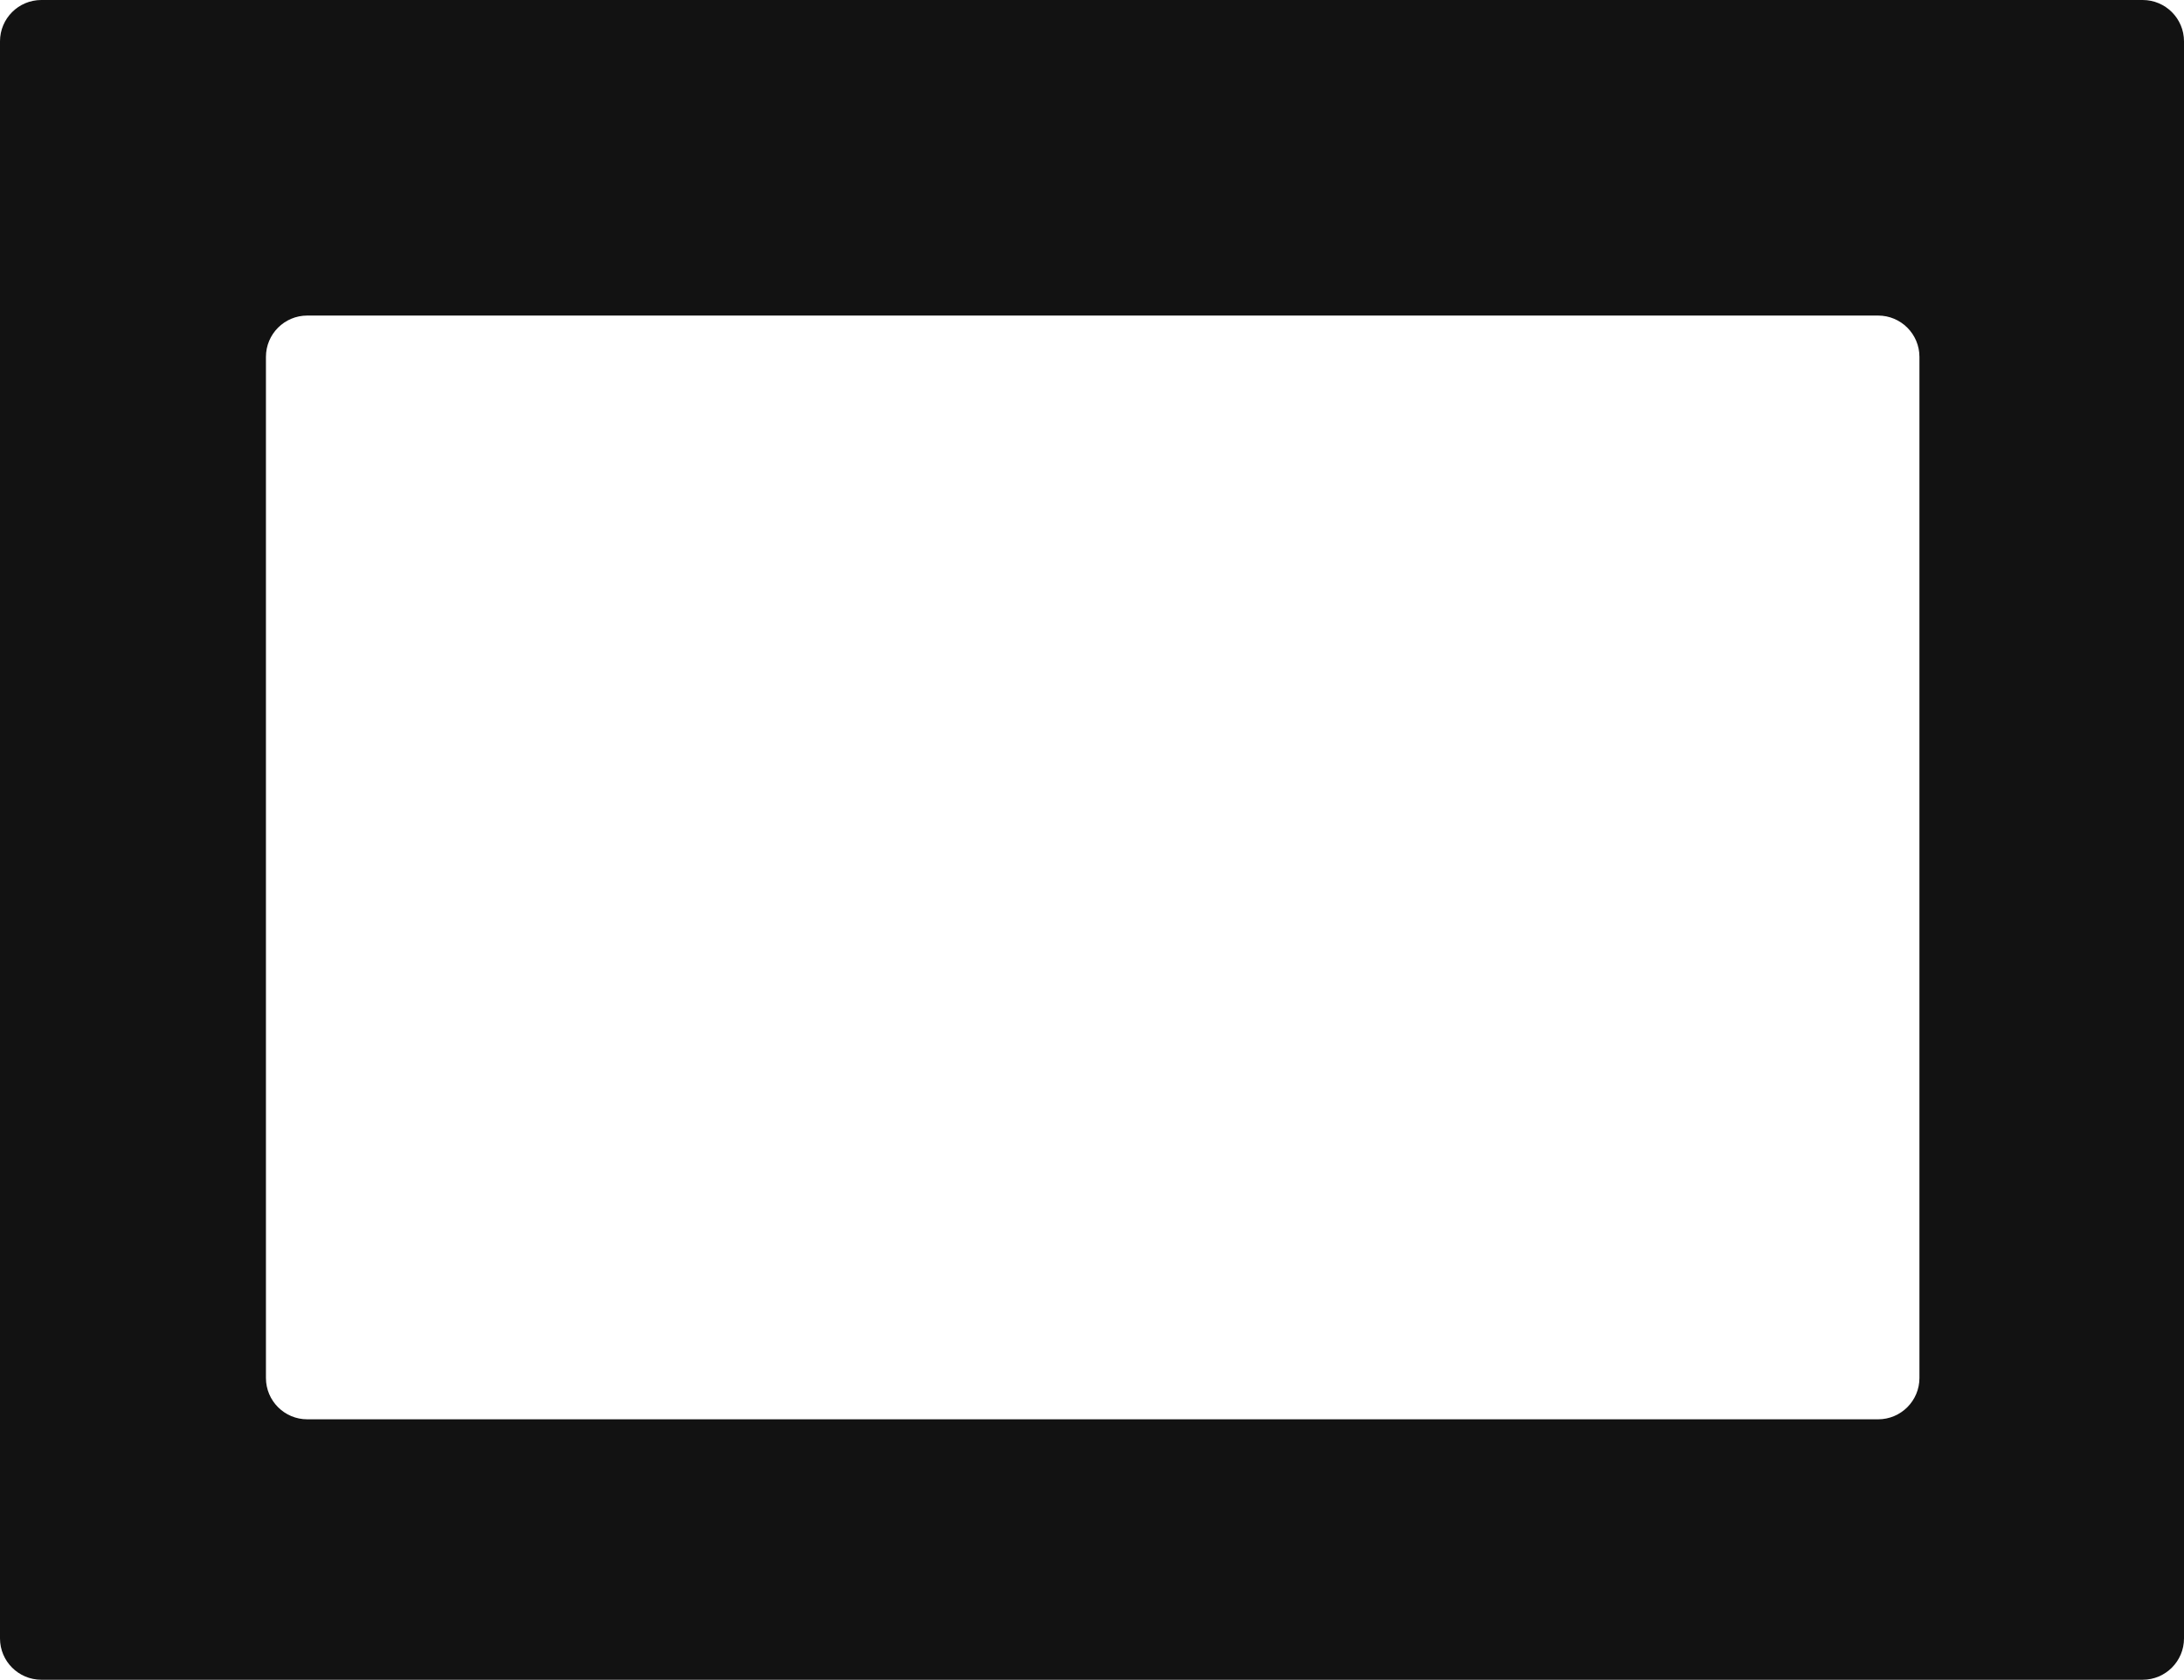 <?xml version="1.0" encoding="UTF-8"?> <svg xmlns="http://www.w3.org/2000/svg" width="1585" height="1219" viewBox="0 0 1585 1219" fill="none"> <path fill-rule="evenodd" clip-rule="evenodd" d="M30 0C13.431 0 0 13.431 0 30V1189C0 1205.57 13.431 1219 30 1219H1555C1571.57 1219 1585 1205.57 1585 1189V30C1585 13.431 1571.57 0 1555 0H30ZM223 229C206.431 229 193 242.431 193 259V1000C193 1016.57 206.431 1030 223 1030H1363C1379.57 1030 1393 1016.57 1393 1000V259C1393 242.431 1379.57 229 1363 229H223Z" fill="#121212"></path> </svg> 